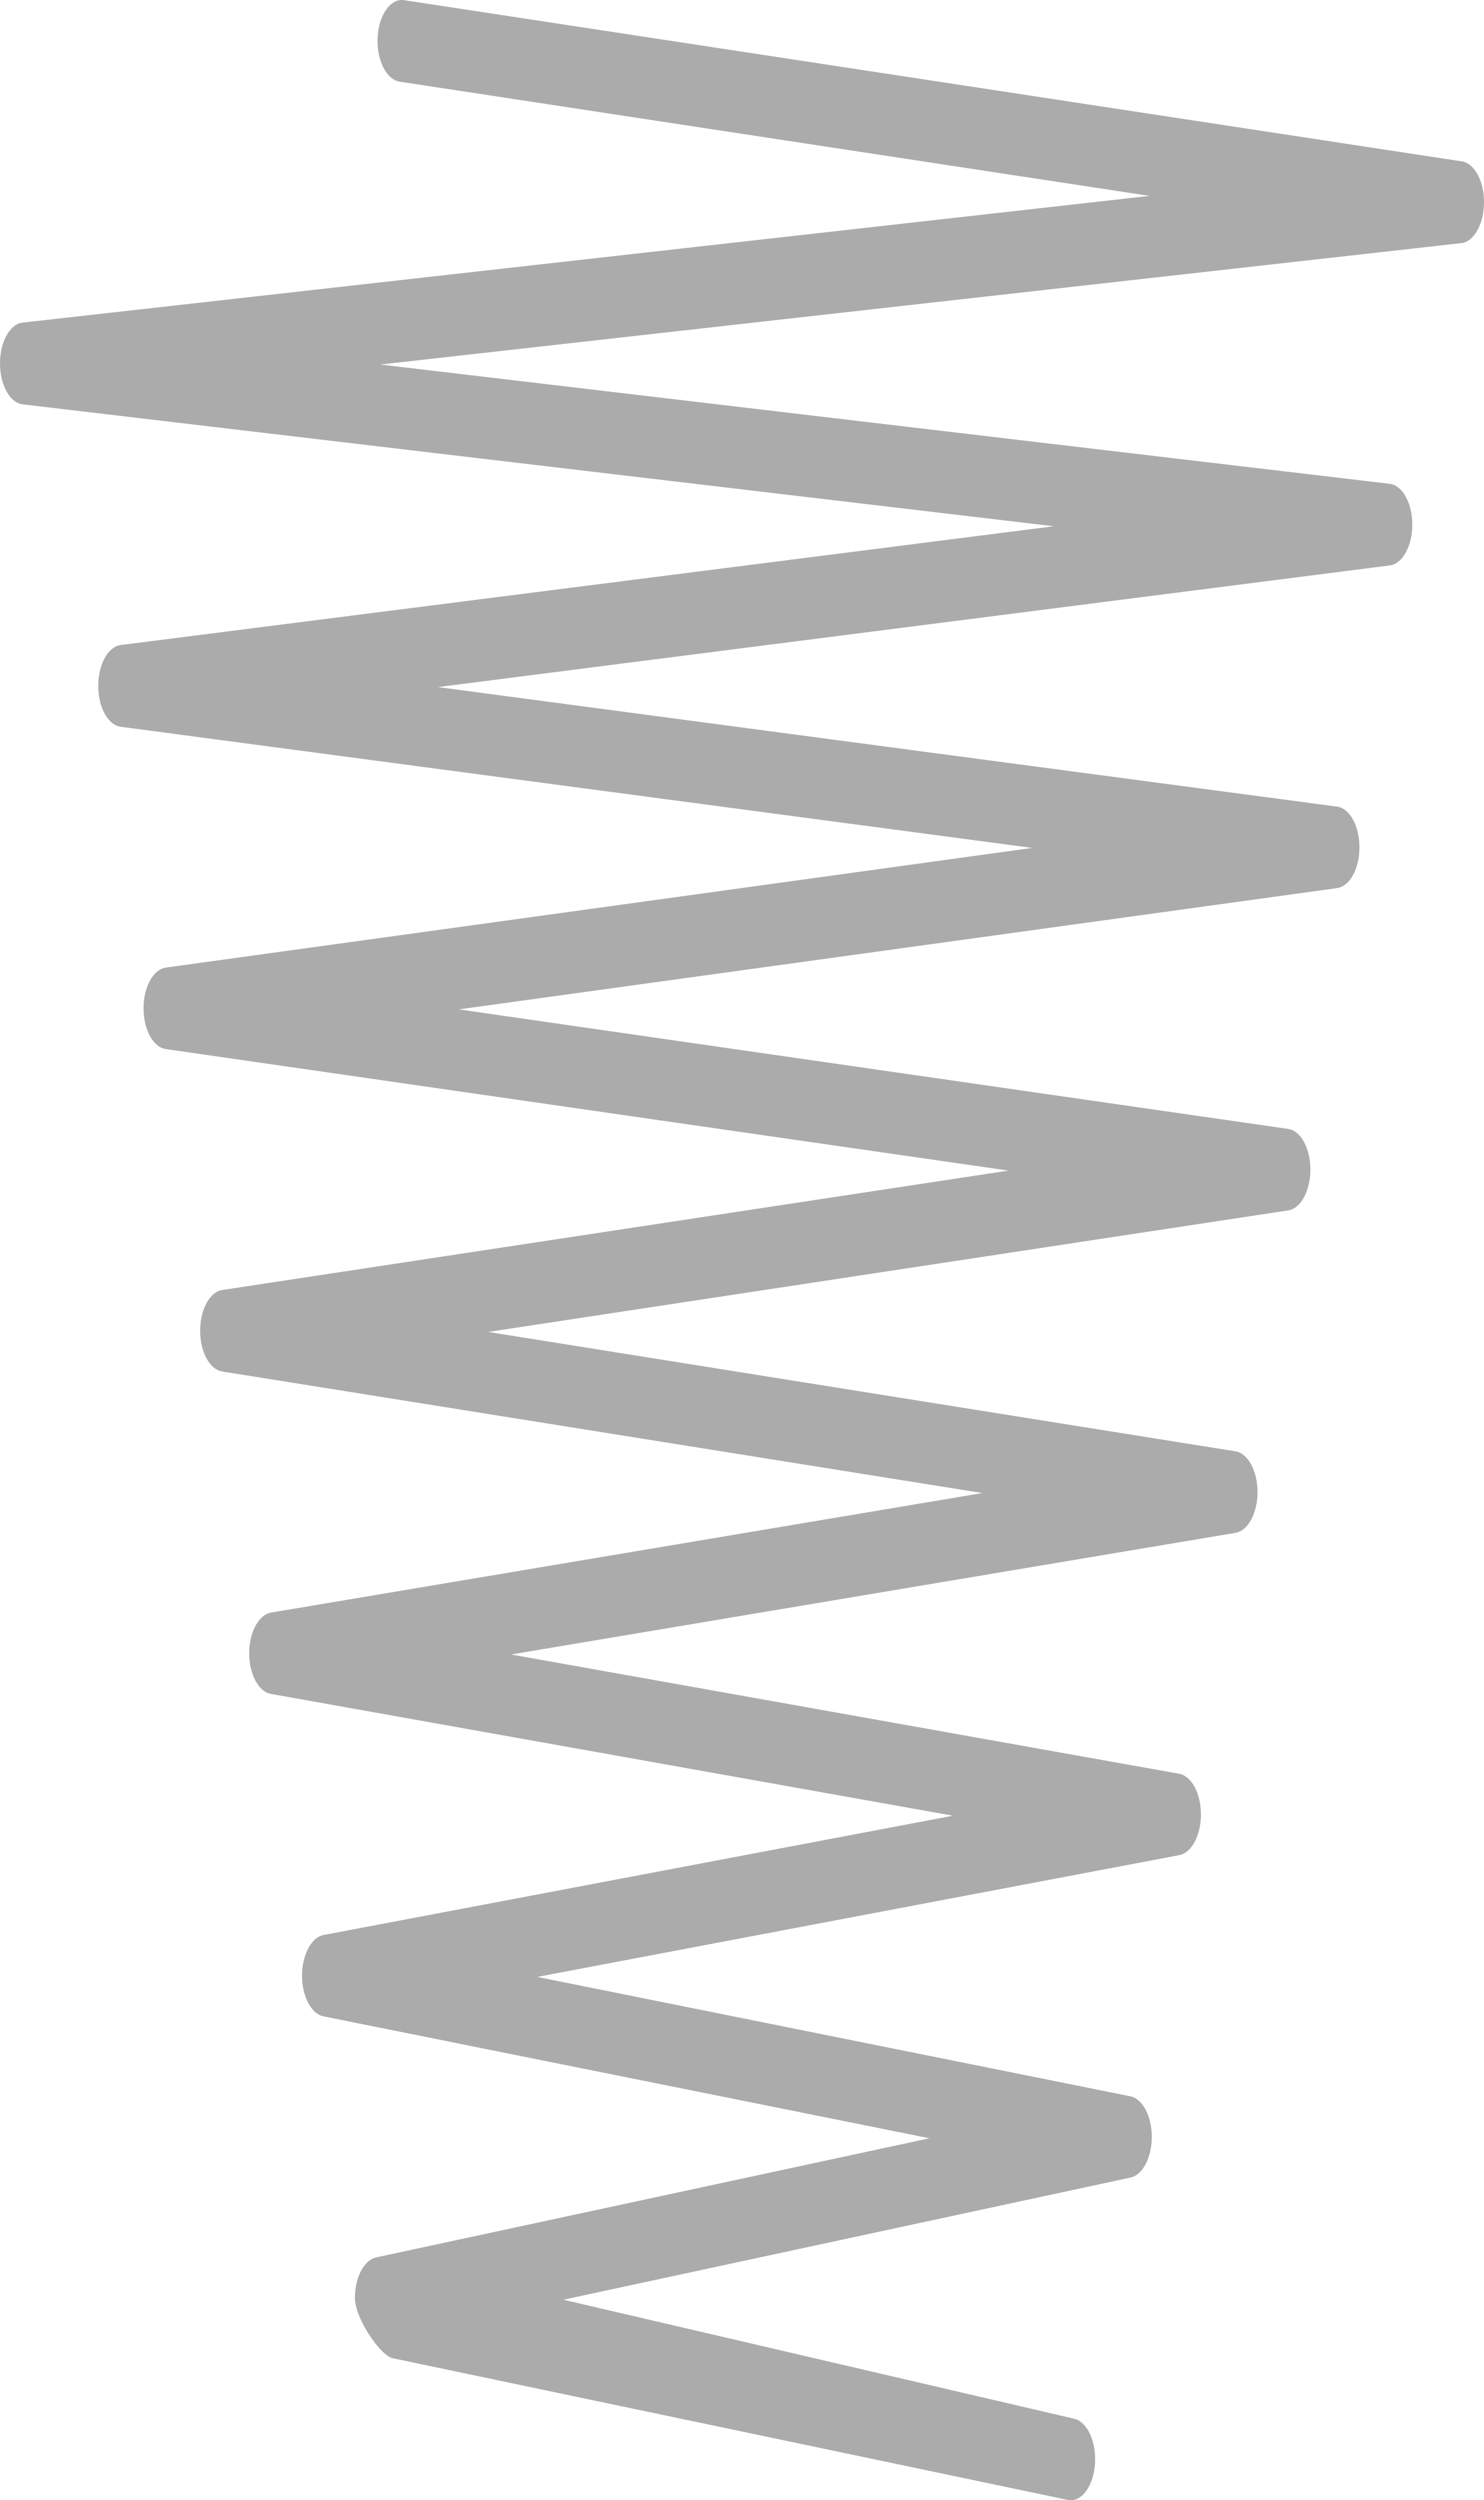<svg width="117" height="197" viewBox="0 0 117 197" fill="none" xmlns="http://www.w3.org/2000/svg">
<path d="M115.257 12.716L31.853 0.013C30.798 -0.146 29.866 1.164 29.772 2.931C29.678 4.707 30.456 6.275 31.505 6.434L90.62 15.435L1.786 25.418C0.778 25.527 0 26.936 0 28.633C0 30.33 0.778 31.74 1.78 31.859L83.081 41.465L9.514 50.823C8.517 50.952 7.745 52.351 7.745 54.038C7.745 55.725 8.511 57.124 9.508 57.263L81.378 66.81L13.073 76.238C12.083 76.377 11.317 77.766 11.317 79.443C11.317 81.12 12.077 82.519 13.067 82.658L79.508 92.235L17.523 101.642C16.539 101.791 15.785 103.181 15.779 104.848C15.779 106.515 16.527 107.904 17.512 108.063L77.446 117.64L21.373 127.057C20.395 127.226 19.652 128.605 19.646 130.253C19.64 131.91 20.383 133.299 21.361 133.468L75.124 143.064L25.517 152.462C24.55 152.641 23.819 154.02 23.813 155.657C23.808 157.295 24.538 158.674 25.499 158.873L73.279 168.479L29.655 177.867C28.7 178.075 27.987 179.435 27.981 181.052C27.975 182.67 29.982 185.576 30.931 185.804L84.16 196.97C84.249 196.99 84.337 197 84.426 197C85.369 197 86.188 195.829 86.324 194.211C86.471 192.445 85.734 190.817 84.691 190.579L44.415 181.201L89.136 171.575C90.097 171.366 90.81 169.987 90.81 168.36C90.804 166.732 90.079 165.363 89.124 165.174L42.359 155.766L92.98 146.17C93.952 145.981 94.683 144.602 94.683 142.955C94.677 141.307 93.941 139.928 92.968 139.759L40.291 130.361L97.418 120.775C98.402 120.606 99.145 119.217 99.145 117.56C99.145 115.903 98.391 114.513 97.412 114.354L38.492 104.947L101.568 95.37C102.558 95.221 103.312 93.822 103.312 92.155C103.312 90.488 102.552 89.089 101.562 88.95L36.176 79.532L105.423 69.975C106.419 69.836 107.186 68.437 107.18 66.76C107.18 65.083 106.408 63.684 105.417 63.555L34.527 54.137L109.579 44.551C110.581 44.422 111.353 43.013 111.347 41.326C111.347 39.639 110.569 38.239 109.567 38.12L29.982 28.722L115.214 19.156C116.21 19.047 116.988 17.657 117 15.98C117.017 14.283 116.257 12.874 115.261 12.715L115.257 12.716Z" fill="black" fill-opacity="0.33"/>
</svg>
